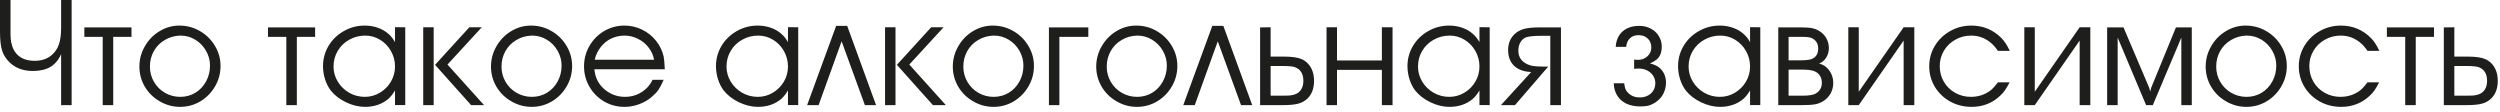 <?xml version="1.0" encoding="UTF-8"?> <svg xmlns="http://www.w3.org/2000/svg" width="334" height="15" viewBox="0 0 334 15" fill="none"><path d="M9.57 14.043H8.164V7.236C7.819 8.011 7.34 8.581 6.729 8.945C6.117 9.303 5.335 9.482 4.385 9.482C3.122 9.482 2.096 9.108 1.309 8.359C0.814 7.884 0.472 7.354 0.283 6.768C0.094 6.175 0 5.332 0 4.238V0H1.406V4.619C1.406 5.368 1.53 6.006 1.777 6.533C2.025 7.054 2.389 7.451 2.871 7.725C3.353 7.992 3.932 8.125 4.609 8.125C5.566 8.125 6.338 7.865 6.924 7.344C7.367 6.96 7.682 6.488 7.871 5.928C8.066 5.361 8.164 4.626 8.164 3.721V0H9.57V14.043ZM13.721 14.043V4.922H11.27V3.662H17.568V4.922H15.127V14.043H13.721ZM23.965 3.418C24.954 3.418 25.869 3.662 26.709 4.15C27.555 4.639 28.226 5.299 28.721 6.133C29.215 6.96 29.463 7.855 29.463 8.818C29.463 9.795 29.219 10.703 28.73 11.543C28.242 12.383 27.585 13.05 26.758 13.545C25.931 14.033 25.033 14.277 24.062 14.277C23.099 14.277 22.197 14.033 21.357 13.545C20.518 13.07 19.85 12.419 19.355 11.592C18.867 10.758 18.623 9.86 18.623 8.896C18.623 7.926 18.867 7.021 19.355 6.182C19.837 5.335 20.488 4.665 21.309 4.17C22.129 3.669 23.014 3.418 23.965 3.418ZM24.062 4.756C23.301 4.782 22.614 4.98 22.002 5.352C21.384 5.716 20.898 6.211 20.547 6.836C20.202 7.461 20.029 8.148 20.029 8.896C20.029 9.632 20.208 10.309 20.566 10.928C20.931 11.553 21.422 12.044 22.041 12.402C22.666 12.76 23.346 12.94 24.082 12.94C24.818 12.94 25.491 12.757 26.104 12.393C26.709 12.021 27.184 11.517 27.529 10.879C27.881 10.241 28.057 9.535 28.057 8.76C28.057 8.057 27.878 7.396 27.52 6.777C27.168 6.159 26.689 5.667 26.084 5.303C25.479 4.938 24.831 4.756 24.141 4.756H24.062ZM38.252 14.043V4.922H35.801V3.662H42.1V4.922H39.658V14.043H38.252ZM54.141 3.643V14.033H52.773V12.08C52.52 12.516 52.233 12.884 51.914 13.184C51.061 13.913 50.01 14.277 48.76 14.277C47.926 14.277 47.08 14.072 46.221 13.662C45.361 13.245 44.681 12.718 44.18 12.08C43.867 11.67 43.617 11.175 43.428 10.596C43.245 10.01 43.154 9.424 43.154 8.838C43.154 7.861 43.402 6.956 43.897 6.123C44.398 5.29 45.078 4.632 45.938 4.15C46.79 3.662 47.718 3.418 48.721 3.418C49.346 3.418 49.935 3.516 50.488 3.711C51.048 3.906 51.53 4.189 51.934 4.561C52.246 4.834 52.526 5.189 52.773 5.625V3.633L54.141 3.643ZM48.799 4.756C48.018 4.756 47.301 4.941 46.65 5.312C45.999 5.677 45.488 6.175 45.117 6.807C44.746 7.438 44.56 8.128 44.56 8.877C44.56 9.606 44.749 10.283 45.127 10.908C45.505 11.527 46.012 12.021 46.65 12.393C47.295 12.757 47.992 12.94 48.74 12.94C49.456 12.94 50.124 12.757 50.742 12.393C51.367 12.021 51.862 11.527 52.227 10.908C52.591 10.283 52.773 9.606 52.773 8.877C52.773 8.148 52.594 7.464 52.236 6.826C51.878 6.188 51.393 5.684 50.781 5.312C50.169 4.941 49.508 4.756 48.799 4.756ZM57.94 14.043H56.543V3.643H57.94V14.043ZM58.125 8.662L62.705 3.643H64.365L59.785 8.623L64.668 14.043H62.94L58.125 8.662ZM70.938 3.418C71.927 3.418 72.842 3.662 73.682 4.15C74.528 4.639 75.199 5.299 75.693 6.133C76.188 6.96 76.436 7.855 76.436 8.818C76.436 9.795 76.191 10.703 75.703 11.543C75.215 12.383 74.557 13.05 73.731 13.545C72.904 14.033 72.005 14.277 71.035 14.277C70.072 14.277 69.17 14.033 68.33 13.545C67.49 13.07 66.823 12.419 66.328 11.592C65.84 10.758 65.596 9.86 65.596 8.896C65.596 7.926 65.84 7.021 66.328 6.182C66.81 5.335 67.461 4.665 68.281 4.17C69.102 3.669 69.987 3.418 70.938 3.418ZM71.035 4.756C70.273 4.782 69.587 4.98 68.975 5.352C68.356 5.716 67.871 6.211 67.519 6.836C67.174 7.461 67.002 8.148 67.002 8.896C67.002 9.632 67.181 10.309 67.539 10.928C67.904 11.553 68.395 12.044 69.014 12.402C69.639 12.76 70.319 12.94 71.055 12.94C71.79 12.94 72.464 12.757 73.076 12.393C73.682 12.021 74.157 11.517 74.502 10.879C74.853 10.241 75.029 9.535 75.029 8.76C75.029 8.057 74.85 7.396 74.492 6.777C74.141 6.159 73.662 5.667 73.057 5.303C72.451 4.938 71.803 4.756 71.113 4.756H71.035ZM88.818 9.258H79.404C79.476 9.818 79.587 10.257 79.736 10.576C79.938 11.032 80.231 11.442 80.615 11.807C80.999 12.165 81.439 12.445 81.934 12.646C82.428 12.842 82.943 12.94 83.477 12.94C84.609 12.94 85.583 12.552 86.397 11.777C86.703 11.478 86.963 11.107 87.178 10.664H88.662C88.402 11.263 88.167 11.712 87.959 12.012C87.751 12.311 87.458 12.62 87.08 12.94C86.592 13.363 86.025 13.691 85.381 13.926C84.736 14.16 84.088 14.277 83.438 14.277C82.454 14.277 81.549 14.04 80.723 13.565C79.896 13.083 79.238 12.425 78.75 11.592C78.268 10.758 78.027 9.847 78.027 8.857C78.027 7.874 78.268 6.966 78.75 6.133C79.232 5.299 79.886 4.639 80.713 4.15C81.546 3.662 82.448 3.418 83.418 3.418C84.238 3.418 85.016 3.594 85.752 3.945C86.488 4.297 87.116 4.795 87.637 5.439C88.132 6.051 88.473 6.751 88.662 7.539C88.727 7.832 88.779 8.405 88.818 9.258ZM79.453 7.979H87.383C87.279 7.386 87.034 6.842 86.65 6.348C86.273 5.853 85.797 5.465 85.225 5.186C84.658 4.899 84.062 4.756 83.438 4.756C82.799 4.756 82.204 4.889 81.65 5.156C81.103 5.417 80.638 5.794 80.254 6.289C79.87 6.777 79.603 7.34 79.453 7.979ZM106.641 3.643V14.033H105.273V12.08C105.02 12.516 104.733 12.884 104.414 13.184C103.561 13.913 102.51 14.277 101.26 14.277C100.426 14.277 99.58 14.072 98.721 13.662C97.861 13.245 97.181 12.718 96.68 12.08C96.367 11.67 96.117 11.175 95.928 10.596C95.745 10.01 95.654 9.424 95.654 8.838C95.654 7.861 95.902 6.956 96.397 6.123C96.898 5.29 97.578 4.632 98.438 4.15C99.29 3.662 100.218 3.418 101.221 3.418C101.846 3.418 102.435 3.516 102.988 3.711C103.548 3.906 104.03 4.189 104.434 4.561C104.746 4.834 105.026 5.189 105.273 5.625V3.633L106.641 3.643ZM101.299 4.756C100.518 4.756 99.801 4.941 99.15 5.312C98.499 5.677 97.988 6.175 97.617 6.807C97.246 7.438 97.061 8.128 97.061 8.877C97.061 9.606 97.249 10.283 97.627 10.908C98.005 11.527 98.512 12.021 99.15 12.393C99.795 12.757 100.492 12.94 101.24 12.94C101.956 12.94 102.624 12.757 103.242 12.393C103.867 12.021 104.362 11.527 104.727 10.908C105.091 10.283 105.273 9.606 105.273 8.877C105.273 8.148 105.094 7.464 104.736 6.826C104.378 6.188 103.893 5.684 103.281 5.312C102.669 4.941 102.008 4.756 101.299 4.756ZM113.184 3.457L117.041 14.043H115.547L112.441 5.518L109.365 14.043H107.832L111.709 3.457H113.184ZM119.639 14.043H118.242V3.643H119.639V14.043ZM119.824 8.662L124.404 3.643H126.064L121.484 8.623L126.367 14.043H124.639L119.824 8.662ZM132.637 3.418C133.626 3.418 134.541 3.662 135.381 4.15C136.227 4.639 136.898 5.299 137.393 6.133C137.887 6.96 138.135 7.855 138.135 8.818C138.135 9.795 137.891 10.703 137.402 11.543C136.914 12.383 136.257 13.05 135.43 13.545C134.603 14.033 133.704 14.277 132.734 14.277C131.771 14.277 130.869 14.033 130.029 13.545C129.189 13.07 128.522 12.419 128.027 11.592C127.539 10.758 127.295 9.86 127.295 8.896C127.295 7.926 127.539 7.021 128.027 6.182C128.509 5.335 129.16 4.665 129.98 4.17C130.801 3.669 131.686 3.418 132.637 3.418ZM132.734 4.756C131.973 4.782 131.286 4.98 130.674 5.352C130.055 5.716 129.57 6.211 129.219 6.836C128.874 7.461 128.701 8.148 128.701 8.896C128.701 9.632 128.88 10.309 129.238 10.928C129.603 11.553 130.094 12.044 130.713 12.402C131.338 12.76 132.018 12.94 132.754 12.94C133.49 12.94 134.163 12.757 134.775 12.393C135.381 12.021 135.856 11.517 136.201 10.879C136.553 10.241 136.729 9.535 136.729 8.76C136.729 8.057 136.549 7.396 136.191 6.777C135.84 6.159 135.361 5.667 134.756 5.303C134.15 4.938 133.503 4.756 132.812 4.756H132.734ZM141.533 14.043H140.137V3.662H145.4V4.922H141.533V14.043ZM151.797 3.418C152.786 3.418 153.701 3.662 154.541 4.15C155.387 4.639 156.058 5.299 156.553 6.133C157.048 6.96 157.295 7.855 157.295 8.818C157.295 9.795 157.051 10.703 156.562 11.543C156.074 12.383 155.417 13.05 154.59 13.545C153.763 14.033 152.865 14.277 151.895 14.277C150.931 14.277 150.029 14.033 149.189 13.545C148.35 13.07 147.682 12.419 147.188 11.592C146.699 10.758 146.455 9.86 146.455 8.896C146.455 7.926 146.699 7.021 147.188 6.182C147.669 5.335 148.32 4.665 149.141 4.17C149.961 3.669 150.846 3.418 151.797 3.418ZM151.895 4.756C151.133 4.782 150.446 4.98 149.834 5.352C149.215 5.716 148.73 6.211 148.379 6.836C148.034 7.461 147.861 8.148 147.861 8.896C147.861 9.632 148.04 10.309 148.398 10.928C148.763 11.553 149.255 12.044 149.873 12.402C150.498 12.76 151.178 12.94 151.914 12.94C152.65 12.94 153.324 12.757 153.936 12.393C154.541 12.021 155.016 11.517 155.361 10.879C155.713 10.241 155.889 9.535 155.889 8.76C155.889 8.057 155.71 7.396 155.352 6.777C155 6.159 154.521 5.667 153.916 5.303C153.311 4.938 152.663 4.756 151.973 4.756H151.895ZM163.438 3.457L167.295 14.043H165.801L162.695 5.518L159.619 14.043H158.086L161.963 3.457H163.438ZM168.35 14.043V3.662L169.756 3.643V7.559H171.455C172.581 7.559 173.395 7.673 173.896 7.9C174.235 8.044 174.531 8.258 174.785 8.545C175.039 8.825 175.231 9.157 175.361 9.541C175.492 9.925 175.557 10.345 175.557 10.801C175.557 11.784 175.277 12.559 174.717 13.125C174.378 13.463 173.968 13.701 173.486 13.838C173.005 13.975 172.327 14.043 171.455 14.043H168.35ZM169.756 8.818V12.783H171.016H171.357C171.663 12.77 171.963 12.764 172.256 12.764C172.529 12.738 172.77 12.689 172.979 12.617C173.35 12.493 173.633 12.275 173.828 11.963C174.03 11.65 174.131 11.263 174.131 10.801C174.131 10.234 173.994 9.788 173.721 9.463C173.551 9.255 173.304 9.089 172.979 8.965C172.686 8.867 172.145 8.818 171.357 8.818H171.016H169.756ZM178.623 8.076H184.619V3.643H186.045V14.043H184.619V9.336H178.623V14.043H177.227V3.643H178.623V8.076ZM199.023 3.643V14.033H197.656V12.08C197.402 12.516 197.116 12.884 196.797 13.184C195.944 13.913 194.893 14.277 193.643 14.277C192.809 14.277 191.963 14.072 191.104 13.662C190.244 13.245 189.564 12.718 189.062 12.08C188.75 11.67 188.499 11.175 188.311 10.596C188.128 10.01 188.037 9.424 188.037 8.838C188.037 7.861 188.285 6.956 188.779 6.123C189.281 5.29 189.961 4.632 190.82 4.15C191.673 3.662 192.601 3.418 193.604 3.418C194.229 3.418 194.818 3.516 195.371 3.711C195.931 3.906 196.413 4.189 196.816 4.561C197.129 4.834 197.409 5.189 197.656 5.625V3.633L199.023 3.643ZM193.682 4.756C192.9 4.756 192.184 4.941 191.533 5.312C190.882 5.677 190.371 6.175 190 6.807C189.629 7.438 189.443 8.128 189.443 8.877C189.443 9.606 189.632 10.283 190.01 10.908C190.387 11.527 190.895 12.021 191.533 12.393C192.178 12.757 192.874 12.94 193.623 12.94C194.339 12.94 195.007 12.757 195.625 12.393C196.25 12.021 196.745 11.527 197.109 10.908C197.474 10.283 197.656 9.606 197.656 8.877C197.656 8.148 197.477 7.464 197.119 6.826C196.761 6.188 196.276 5.684 195.664 5.312C195.052 4.941 194.391 4.756 193.682 4.756ZM200.527 14.043L204.57 9.619C203.939 9.6 203.389 9.473 202.92 9.238C202.451 8.997 202.093 8.662 201.846 8.232C201.605 7.796 201.484 7.285 201.484 6.699C201.484 5.827 201.764 5.12 202.324 4.58C202.676 4.242 203.099 4.004 203.594 3.867C204.089 3.73 204.759 3.662 205.605 3.662H208.545V14.043H207.119V4.785H205.918C205.111 4.785 204.479 4.837 204.023 4.941C203.665 5.039 203.379 5.254 203.164 5.586C202.956 5.918 202.852 6.309 202.852 6.758C202.852 7.507 203.164 8.066 203.789 8.438C204.076 8.613 204.385 8.734 204.717 8.799C205.049 8.864 205.534 8.896 206.172 8.896H206.846L202.402 14.043H200.527ZM220.439 8.477C221.012 8.613 221.452 8.822 221.758 9.102C222.305 9.603 222.578 10.257 222.578 11.065C222.578 11.435 222.507 11.813 222.363 12.197C222.22 12.575 222.025 12.897 221.777 13.164C221.589 13.366 221.354 13.558 221.074 13.74C220.768 13.922 220.479 14.05 220.205 14.121C219.932 14.186 219.567 14.219 219.111 14.219C218.421 14.219 217.812 14.095 217.285 13.848C216.764 13.6 216.357 13.242 216.064 12.773C215.771 12.305 215.615 11.755 215.596 11.123H216.992C217.038 11.481 217.096 11.748 217.168 11.924C217.24 12.093 217.363 12.262 217.539 12.432C217.943 12.822 218.454 13.018 219.072 13.018C219.684 13.018 220.182 12.838 220.566 12.48C220.957 12.122 221.152 11.663 221.152 11.104C221.152 10.745 221.055 10.417 220.859 10.117C220.664 9.818 220.4 9.583 220.068 9.414C219.736 9.245 219.365 9.16 218.955 9.16C218.701 9.16 218.49 9.173 218.32 9.199V7.959C218.587 7.985 218.753 7.998 218.818 7.998C219.32 7.998 219.743 7.842 220.088 7.529C220.439 7.21 220.615 6.82 220.615 6.357C220.615 5.856 220.459 5.456 220.146 5.156C219.834 4.85 219.417 4.697 218.896 4.697C218.428 4.697 218.05 4.834 217.764 5.107C217.477 5.374 217.308 5.758 217.256 6.26H215.859C215.918 5.374 216.224 4.688 216.777 4.199C217.331 3.704 218.076 3.457 219.014 3.457C219.574 3.457 220.081 3.577 220.537 3.818C220.999 4.059 221.361 4.395 221.621 4.824C221.882 5.247 222.012 5.719 222.012 6.24C222.012 6.709 221.921 7.116 221.738 7.461C221.628 7.663 221.478 7.839 221.289 7.988C221.1 8.132 220.817 8.294 220.439 8.477ZM235.176 3.643V14.033H233.809V12.08C233.555 12.516 233.268 12.884 232.949 13.184C232.096 13.913 231.045 14.277 229.795 14.277C228.962 14.277 228.115 14.072 227.256 13.662C226.396 13.245 225.716 12.718 225.215 12.08C224.902 11.67 224.652 11.175 224.463 10.596C224.281 10.01 224.189 9.424 224.189 8.838C224.189 7.861 224.437 6.956 224.932 6.123C225.433 5.29 226.113 4.632 226.973 4.15C227.826 3.662 228.753 3.418 229.756 3.418C230.381 3.418 230.97 3.516 231.523 3.711C232.083 3.906 232.565 4.189 232.969 4.561C233.281 4.834 233.561 5.189 233.809 5.625V3.633L235.176 3.643ZM229.834 4.756C229.053 4.756 228.337 4.941 227.686 5.312C227.035 5.677 226.523 6.175 226.152 6.807C225.781 7.438 225.596 8.128 225.596 8.877C225.596 9.606 225.785 10.283 226.162 10.908C226.54 11.527 227.048 12.021 227.686 12.393C228.33 12.757 229.027 12.94 229.775 12.94C230.492 12.94 231.159 12.757 231.777 12.393C232.402 12.021 232.897 11.527 233.262 10.908C233.626 10.283 233.809 9.606 233.809 8.877C233.809 8.148 233.63 7.464 233.271 6.826C232.913 6.188 232.428 5.684 231.816 5.312C231.204 4.941 230.544 4.756 229.834 4.756ZM237.578 14.043V3.662H240.762C241.335 3.662 241.8 3.701 242.158 3.779C242.516 3.857 242.835 3.991 243.115 4.18C243.499 4.421 243.799 4.74 244.014 5.137C244.229 5.534 244.336 5.96 244.336 6.416C244.336 6.891 244.219 7.318 243.984 7.695C243.75 8.066 243.434 8.333 243.037 8.496C243.584 8.62 244.033 8.923 244.385 9.404C244.743 9.886 244.922 10.446 244.922 11.084C244.922 11.572 244.811 12.028 244.59 12.451C244.355 12.874 244.04 13.216 243.643 13.477C243.304 13.698 242.936 13.848 242.539 13.926C242.148 14.004 241.562 14.043 240.781 14.043H237.578ZM238.955 12.783H240.801C241.634 12.783 242.214 12.695 242.539 12.52C243.112 12.207 243.398 11.716 243.398 11.045C243.398 10.667 243.301 10.338 243.105 10.059C242.91 9.779 242.637 9.583 242.285 9.473C241.94 9.355 241.4 9.297 240.664 9.297H238.955V12.783ZM238.955 8.057H240.684C241.413 8.057 241.924 7.972 242.217 7.803C242.679 7.549 242.91 7.109 242.91 6.484C242.91 5.898 242.679 5.462 242.217 5.176C242.093 5.098 241.947 5.039 241.777 5C241.536 4.948 241.191 4.922 240.742 4.922H238.955V8.057ZM248.33 12.256L254.326 3.643H255.752V14.043H254.326V5.42L248.33 14.043H246.934V3.643H248.33V12.256ZM266.924 10.996H268.486C268.232 11.478 268.018 11.842 267.842 12.09C267.673 12.331 267.461 12.568 267.207 12.803C266.159 13.786 264.893 14.277 263.408 14.277C262.367 14.277 261.413 14.04 260.547 13.565C259.681 13.083 258.997 12.428 258.496 11.602C257.995 10.768 257.744 9.854 257.744 8.857C257.744 7.868 257.995 6.956 258.496 6.123C258.997 5.29 259.681 4.632 260.547 4.15C261.413 3.662 262.354 3.418 263.369 3.418C264.958 3.418 266.309 3.984 267.422 5.117C267.812 5.521 268.174 6.081 268.506 6.797H266.924C266.618 6.354 266.312 6.003 266.006 5.742C265.231 5.085 264.346 4.756 263.35 4.756C262.581 4.756 261.875 4.938 261.23 5.303C260.586 5.661 260.078 6.152 259.707 6.777C259.336 7.402 259.15 8.083 259.15 8.818C259.15 9.587 259.333 10.287 259.697 10.918C260.062 11.543 260.566 12.038 261.211 12.402C261.849 12.76 262.555 12.94 263.33 12.94C264.027 12.94 264.671 12.793 265.264 12.5C265.596 12.331 265.876 12.145 266.104 11.943C266.331 11.735 266.605 11.419 266.924 10.996ZM271.846 12.256L277.842 3.643H279.268V14.043H277.842V5.42L271.846 14.043H270.449V3.643H271.846V12.256ZM281.514 14.043V3.662H283.701L287.139 11.738L287.266 12.236L287.402 11.719L290.703 3.662H292.822V14.043H291.426V5.02L287.617 14.043H286.719L282.92 5.02V14.043H281.514ZM300.02 3.418C301.009 3.418 301.924 3.662 302.764 4.15C303.61 4.639 304.281 5.299 304.775 6.133C305.27 6.96 305.518 7.855 305.518 8.818C305.518 9.795 305.273 10.703 304.785 11.543C304.297 12.383 303.639 13.05 302.812 13.545C301.986 14.033 301.087 14.277 300.117 14.277C299.154 14.277 298.252 14.033 297.412 13.545C296.572 13.07 295.905 12.419 295.41 11.592C294.922 10.758 294.678 9.86 294.678 8.896C294.678 7.926 294.922 7.021 295.41 6.182C295.892 5.335 296.543 4.665 297.363 4.17C298.184 3.669 299.069 3.418 300.02 3.418ZM300.117 4.756C299.355 4.782 298.669 4.98 298.057 5.352C297.438 5.716 296.953 6.211 296.602 6.836C296.257 7.461 296.084 8.148 296.084 8.896C296.084 9.632 296.263 10.309 296.621 10.928C296.986 11.553 297.477 12.044 298.096 12.402C298.721 12.76 299.401 12.94 300.137 12.94C300.872 12.94 301.546 12.757 302.158 12.393C302.764 12.021 303.239 11.517 303.584 10.879C303.936 10.241 304.111 9.535 304.111 8.76C304.111 8.057 303.932 7.396 303.574 6.777C303.223 6.159 302.744 5.667 302.139 5.303C301.533 4.938 300.885 4.756 300.195 4.756H300.117ZM316.299 10.996H317.861C317.607 11.478 317.393 11.842 317.217 12.09C317.048 12.331 316.836 12.568 316.582 12.803C315.534 13.786 314.268 14.277 312.783 14.277C311.742 14.277 310.788 14.04 309.922 13.565C309.056 13.083 308.372 12.428 307.871 11.602C307.37 10.768 307.119 9.854 307.119 8.857C307.119 7.868 307.37 6.956 307.871 6.123C308.372 5.29 309.056 4.632 309.922 4.15C310.788 3.662 311.729 3.418 312.744 3.418C314.333 3.418 315.684 3.984 316.797 5.117C317.188 5.521 317.549 6.081 317.881 6.797H316.299C315.993 6.354 315.687 6.003 315.381 5.742C314.606 5.085 313.721 4.756 312.725 4.756C311.956 4.756 311.25 4.938 310.605 5.303C309.961 5.661 309.453 6.152 309.082 6.777C308.711 7.402 308.525 8.083 308.525 8.818C308.525 9.587 308.708 10.287 309.072 10.918C309.437 11.543 309.941 12.038 310.586 12.402C311.224 12.76 311.93 12.94 312.705 12.94C313.402 12.94 314.046 12.793 314.639 12.5C314.971 12.331 315.251 12.145 315.479 11.943C315.706 11.735 315.98 11.419 316.299 10.996ZM321.338 14.043V4.922H318.887V3.662H325.186V4.922H322.744V14.043H321.338ZM326.494 14.043V3.662L327.9 3.643V7.559H329.6C330.726 7.559 331.54 7.673 332.041 7.9C332.38 8.044 332.676 8.258 332.93 8.545C333.184 8.825 333.376 9.157 333.506 9.541C333.636 9.925 333.701 10.345 333.701 10.801C333.701 11.784 333.421 12.559 332.861 13.125C332.523 13.463 332.113 13.701 331.631 13.838C331.149 13.975 330.472 14.043 329.6 14.043H326.494ZM327.9 8.818V12.783H329.16H329.502C329.808 12.77 330.107 12.764 330.4 12.764C330.674 12.738 330.915 12.689 331.123 12.617C331.494 12.493 331.777 12.275 331.973 11.963C332.174 11.65 332.275 11.263 332.275 10.801C332.275 10.234 332.139 9.788 331.865 9.463C331.696 9.255 331.449 9.089 331.123 8.965C330.83 8.867 330.29 8.818 329.502 8.818H329.16H327.9Z" fill="#1E1E1D"></path></svg> 